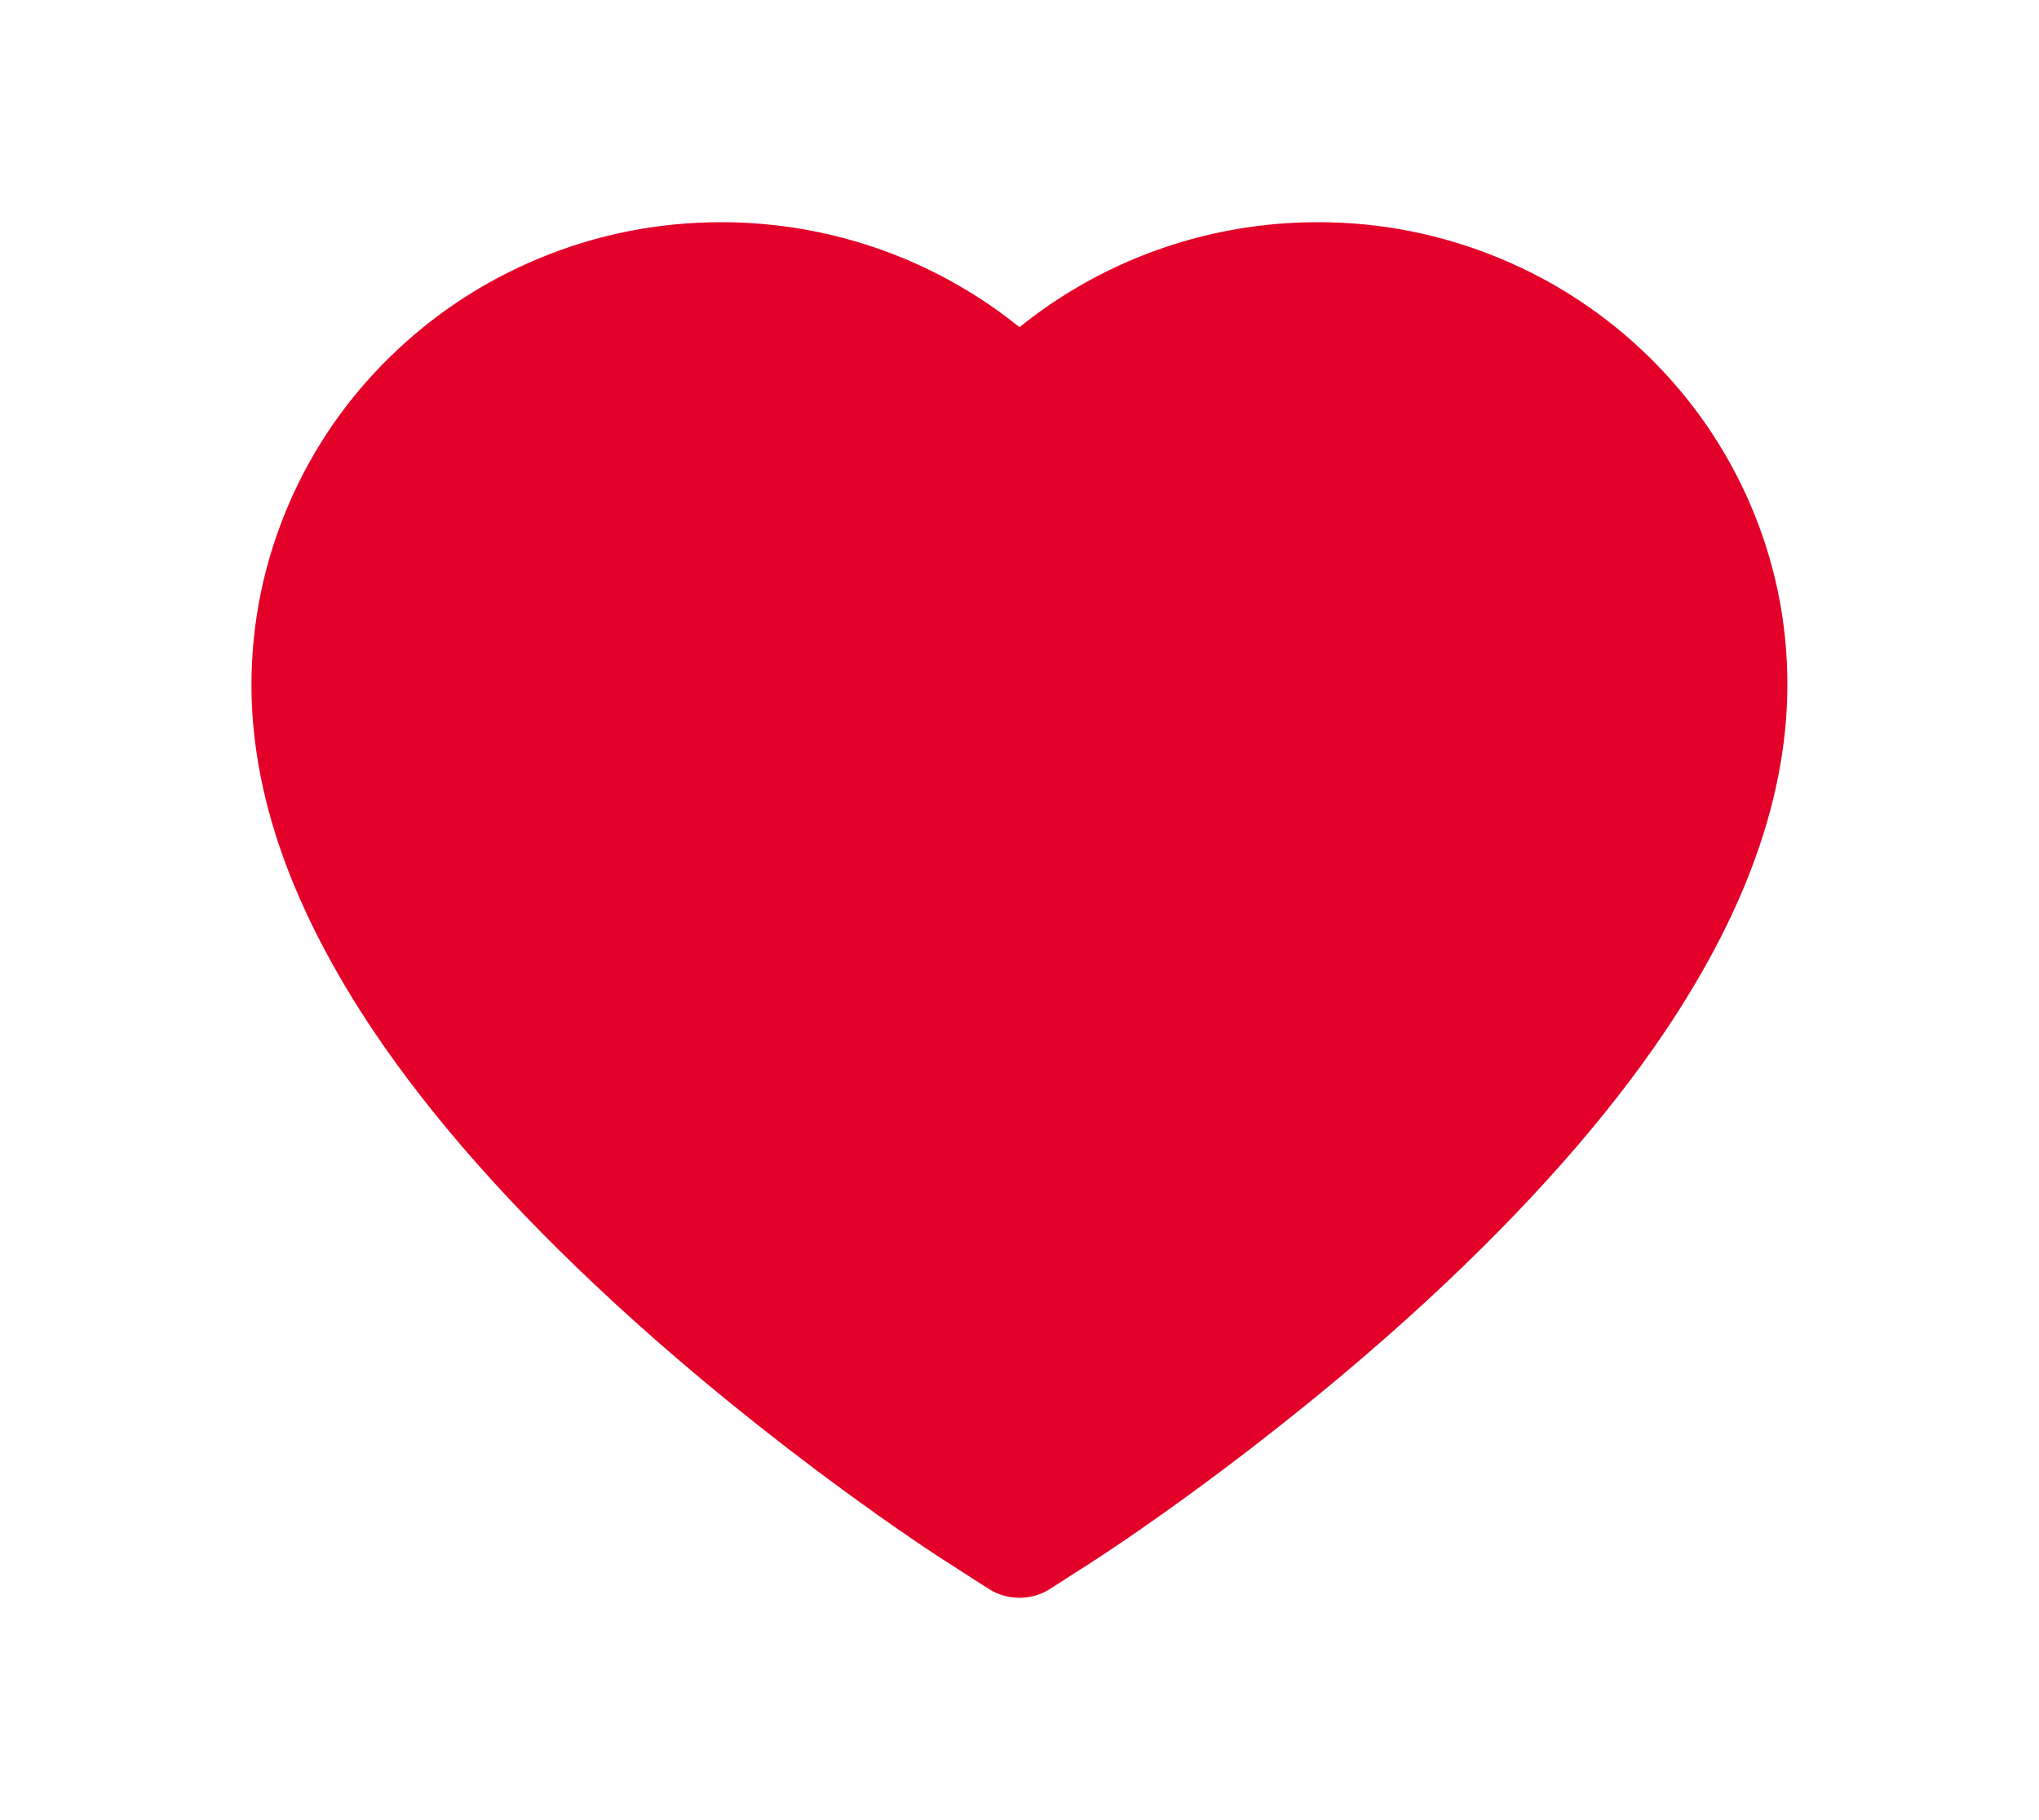 <?xml version="1.0" encoding="UTF-8"?> <svg xmlns="http://www.w3.org/2000/svg" width="56" height="50" viewBox="0 0 56 50" fill="none"> <path d="M48.068 13.848C47.414 12.332 46.47 10.959 45.29 9.805C44.109 8.647 42.717 7.727 41.188 7.095C39.604 6.437 37.904 6.1 36.188 6.104C33.781 6.104 31.433 6.763 29.392 8.008C28.903 8.306 28.439 8.633 28 8.989C27.561 8.633 27.097 8.306 26.608 8.008C24.567 6.763 22.219 6.104 19.811 6.104C18.078 6.104 16.398 6.436 14.812 7.095C13.278 7.73 11.896 8.643 10.71 9.805C9.528 10.958 8.584 12.331 7.932 13.848C7.253 15.425 6.906 17.1 6.906 18.823C6.906 20.449 7.238 22.144 7.897 23.867C8.449 25.308 9.24 26.802 10.251 28.311C11.852 30.698 14.055 33.188 16.789 35.713C21.32 39.898 25.808 42.788 25.998 42.905L27.155 43.648C27.668 43.975 28.327 43.975 28.84 43.648L29.997 42.905C30.188 42.783 34.67 39.898 39.206 35.713C41.94 33.188 44.143 30.698 45.744 28.311C46.755 26.802 47.551 25.308 48.098 23.867C48.757 22.144 49.089 20.449 49.089 18.823C49.094 17.1 48.747 15.425 48.068 13.848V13.848Z" fill="#E30029"></path> </svg> 